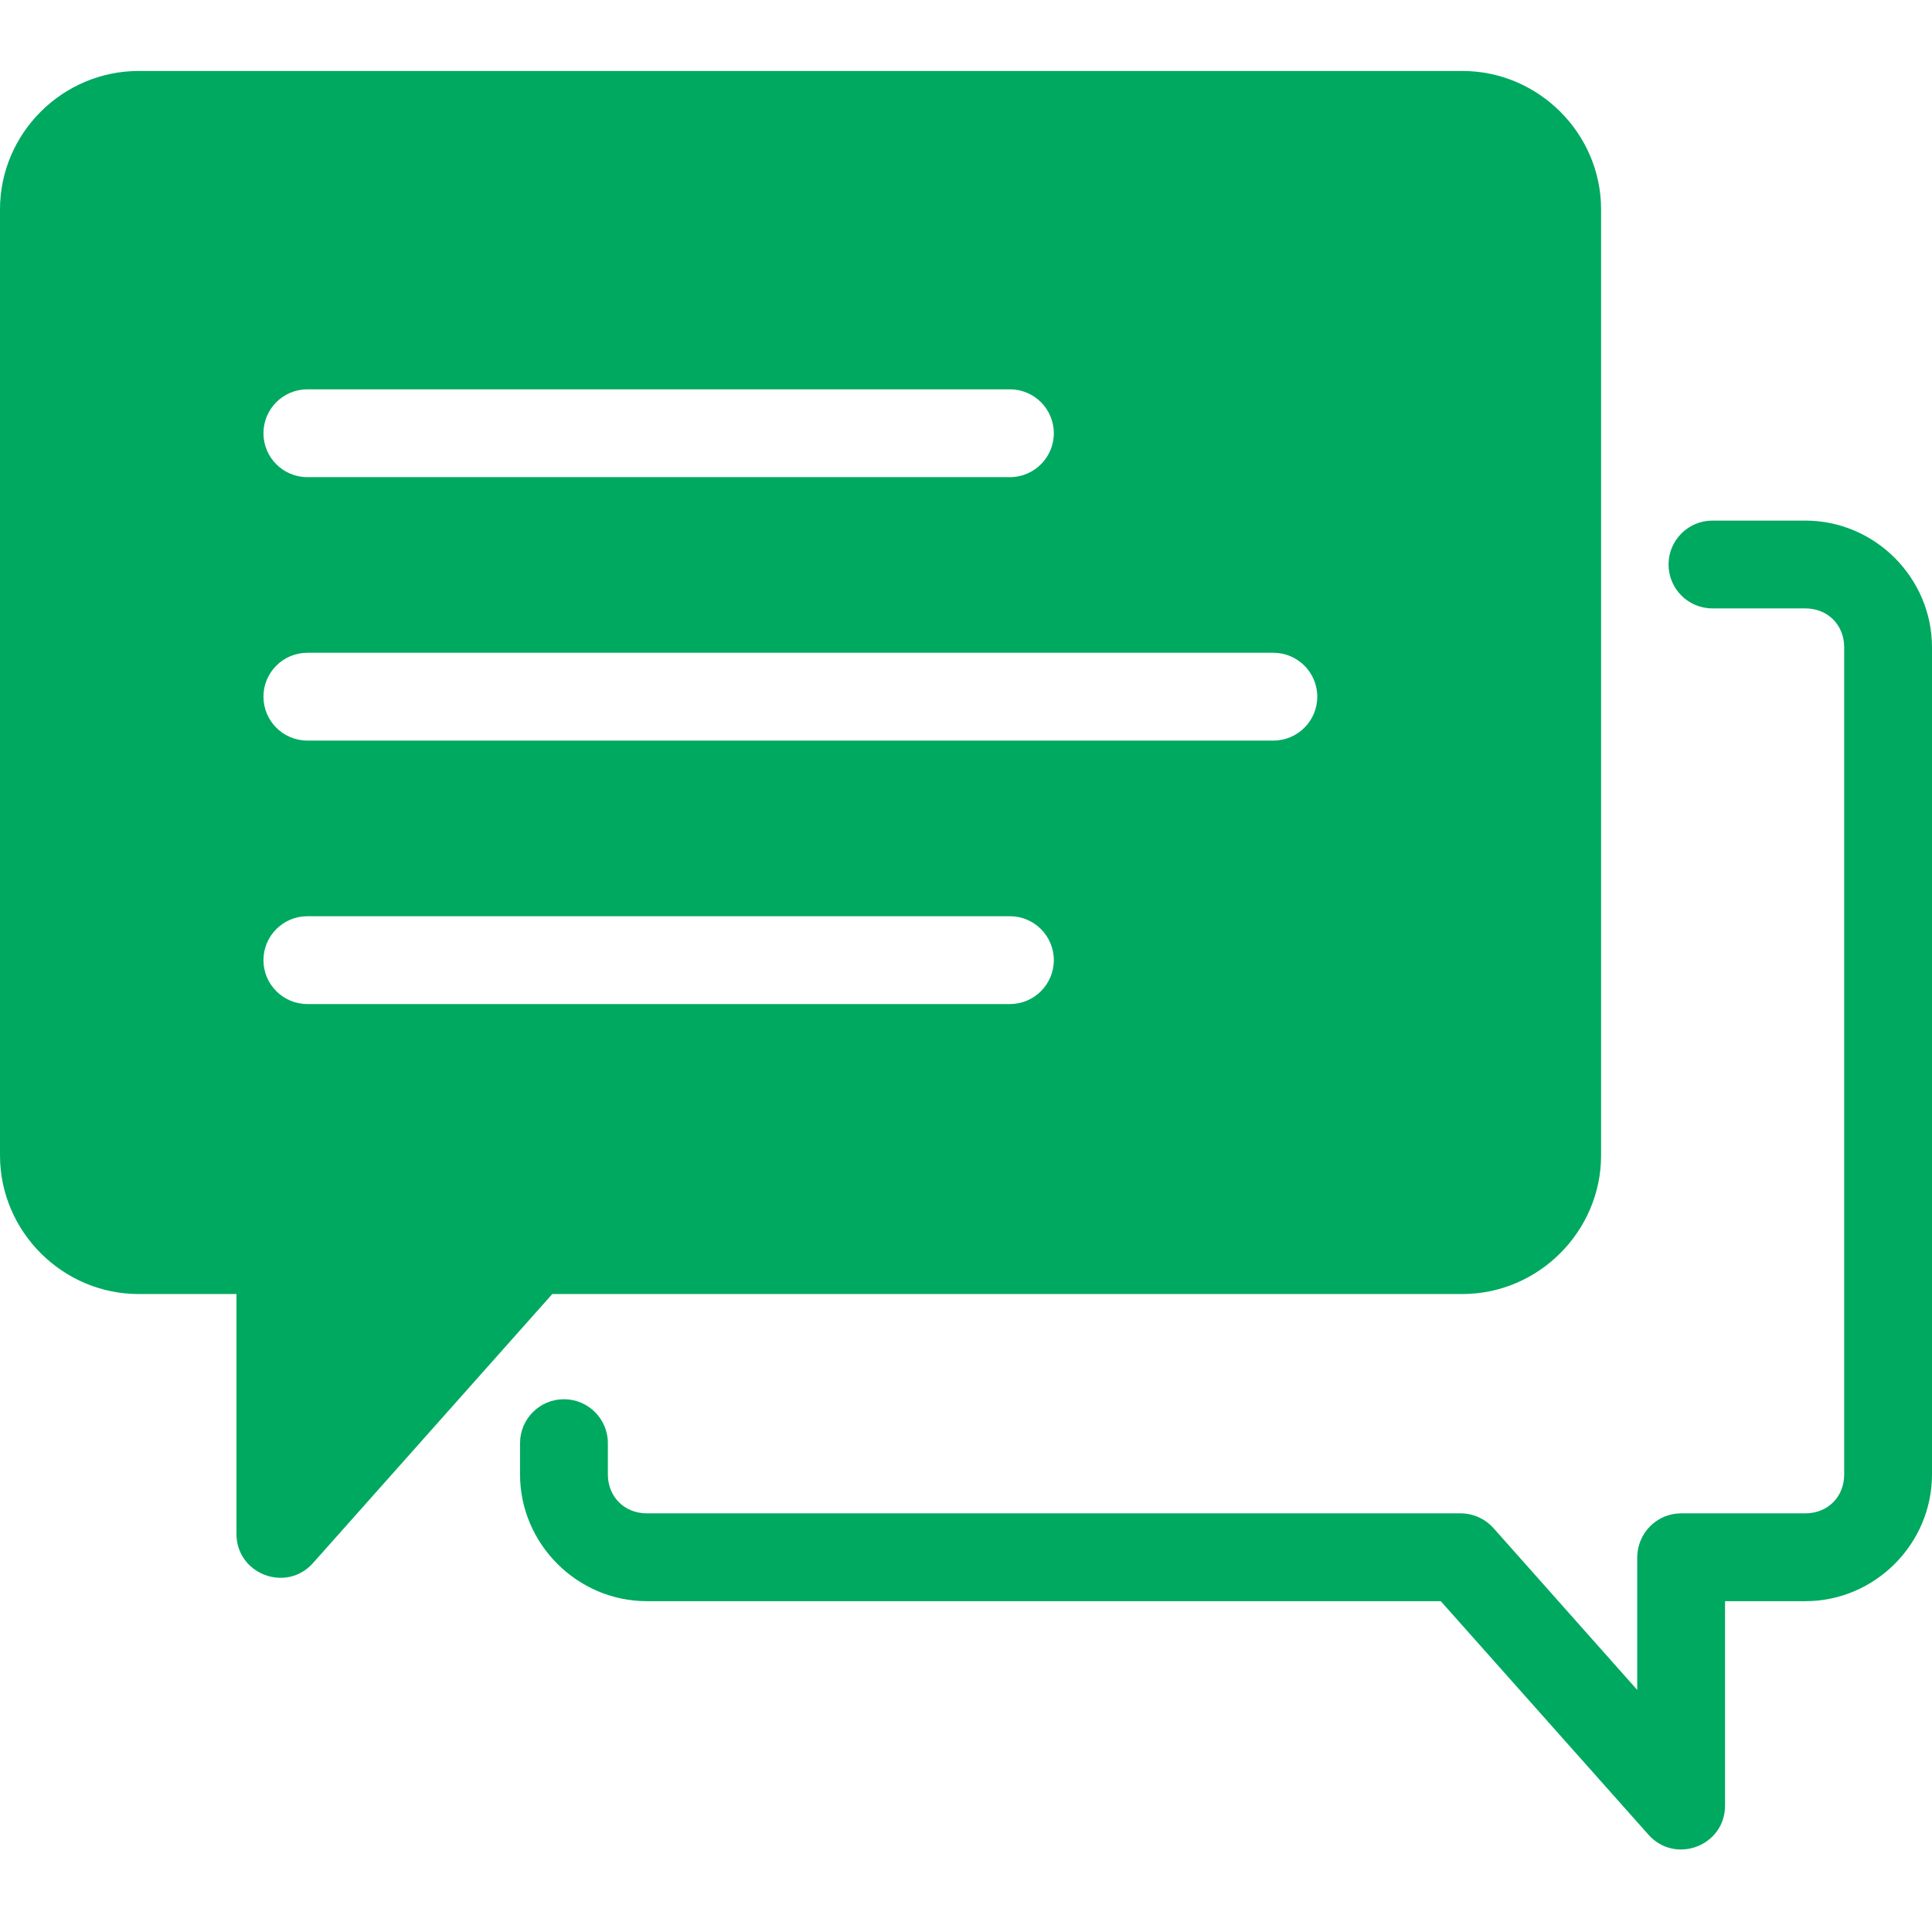 <svg xmlns="http://www.w3.org/2000/svg" xmlns:xlink="http://www.w3.org/1999/xlink" width="1080" zoomAndPan="magnify" viewBox="0 0 810 810" height="1080" preserveAspectRatio="xMidYMid meet" version="1.0"><path fill="#00a960" d="M 58.105 29.758 C 26.176 29.758 0 55.934 0 87.766 L 0 484.426 C 0 516.258 26.176 542.527 58.105 542.527 L 99.141 542.527 L 99.141 643.109 C 99.141 659.984 120.043 667.941 131.262 655.285 L 231.551 542.527 L 613.156 542.527 C 644.988 542.527 671.262 516.258 671.262 484.426 L 671.262 87.766 C 671.262 55.934 644.988 29.758 613.156 29.758 Z M 128.863 163.227 L 423.41 163.227 C 433.574 163.227 441.816 171.469 441.816 181.633 C 441.816 191.797 433.574 200.043 423.41 200.043 L 128.863 200.043 C 118.699 200.043 110.453 191.797 110.453 181.633 C 110.453 171.469 118.699 163.227 128.863 163.227 Z M 128.863 273.68 L 533.863 273.68 C 544.027 273.68 552.273 281.926 552.273 292.09 C 552.273 302.25 544.027 310.496 533.863 310.496 L 128.863 310.496 C 118.699 310.496 110.453 302.25 110.453 292.09 C 110.453 281.926 118.699 273.68 128.863 273.68 Z M 128.863 384.133 L 423.41 384.133 C 433.574 384.133 441.816 392.379 441.816 402.543 C 441.816 412.707 433.574 420.953 423.41 420.953 L 128.863 420.953 C 118.699 420.953 110.453 412.707 110.453 402.543 C 110.453 392.379 118.699 384.133 128.863 384.133 Z M 128.863 384.133 " fill-opacity="1" fill-rule="nonzero"/><path fill="#00a960" d="M 717.953 218.262 C 707.793 218.262 699.547 226.508 699.547 236.668 C 699.547 246.832 707.793 255.078 717.953 255.078 L 756.883 255.078 C 766.277 255.078 773.184 261.98 773.184 271.379 L 773.184 618.18 C 773.184 627.574 766.277 634.477 756.883 634.477 L 704.82 634.477 C 694.656 634.477 686.504 642.723 686.41 652.887 L 686.41 708.5 L 626.102 640.613 C 622.555 636.684 617.566 634.477 612.293 634.477 L 271.152 634.477 C 261.852 634.477 254.852 627.574 254.852 618.18 L 254.852 605.043 C 254.852 594.879 246.605 586.633 236.441 586.633 C 226.277 586.633 218.031 594.879 218.031 605.043 L 218.031 618.18 C 218.031 647.328 242.098 671.297 271.152 671.297 L 604.047 671.297 L 691.109 769.191 C 702.324 781.848 723.324 773.891 723.227 756.918 L 723.227 671.297 L 756.883 671.297 C 786.031 671.297 810 647.328 810 618.18 L 810 271.379 C 810 242.23 786.031 218.262 756.883 218.262 Z M 717.953 218.262 " fill-opacity="1" fill-rule="nonzero"/></svg>